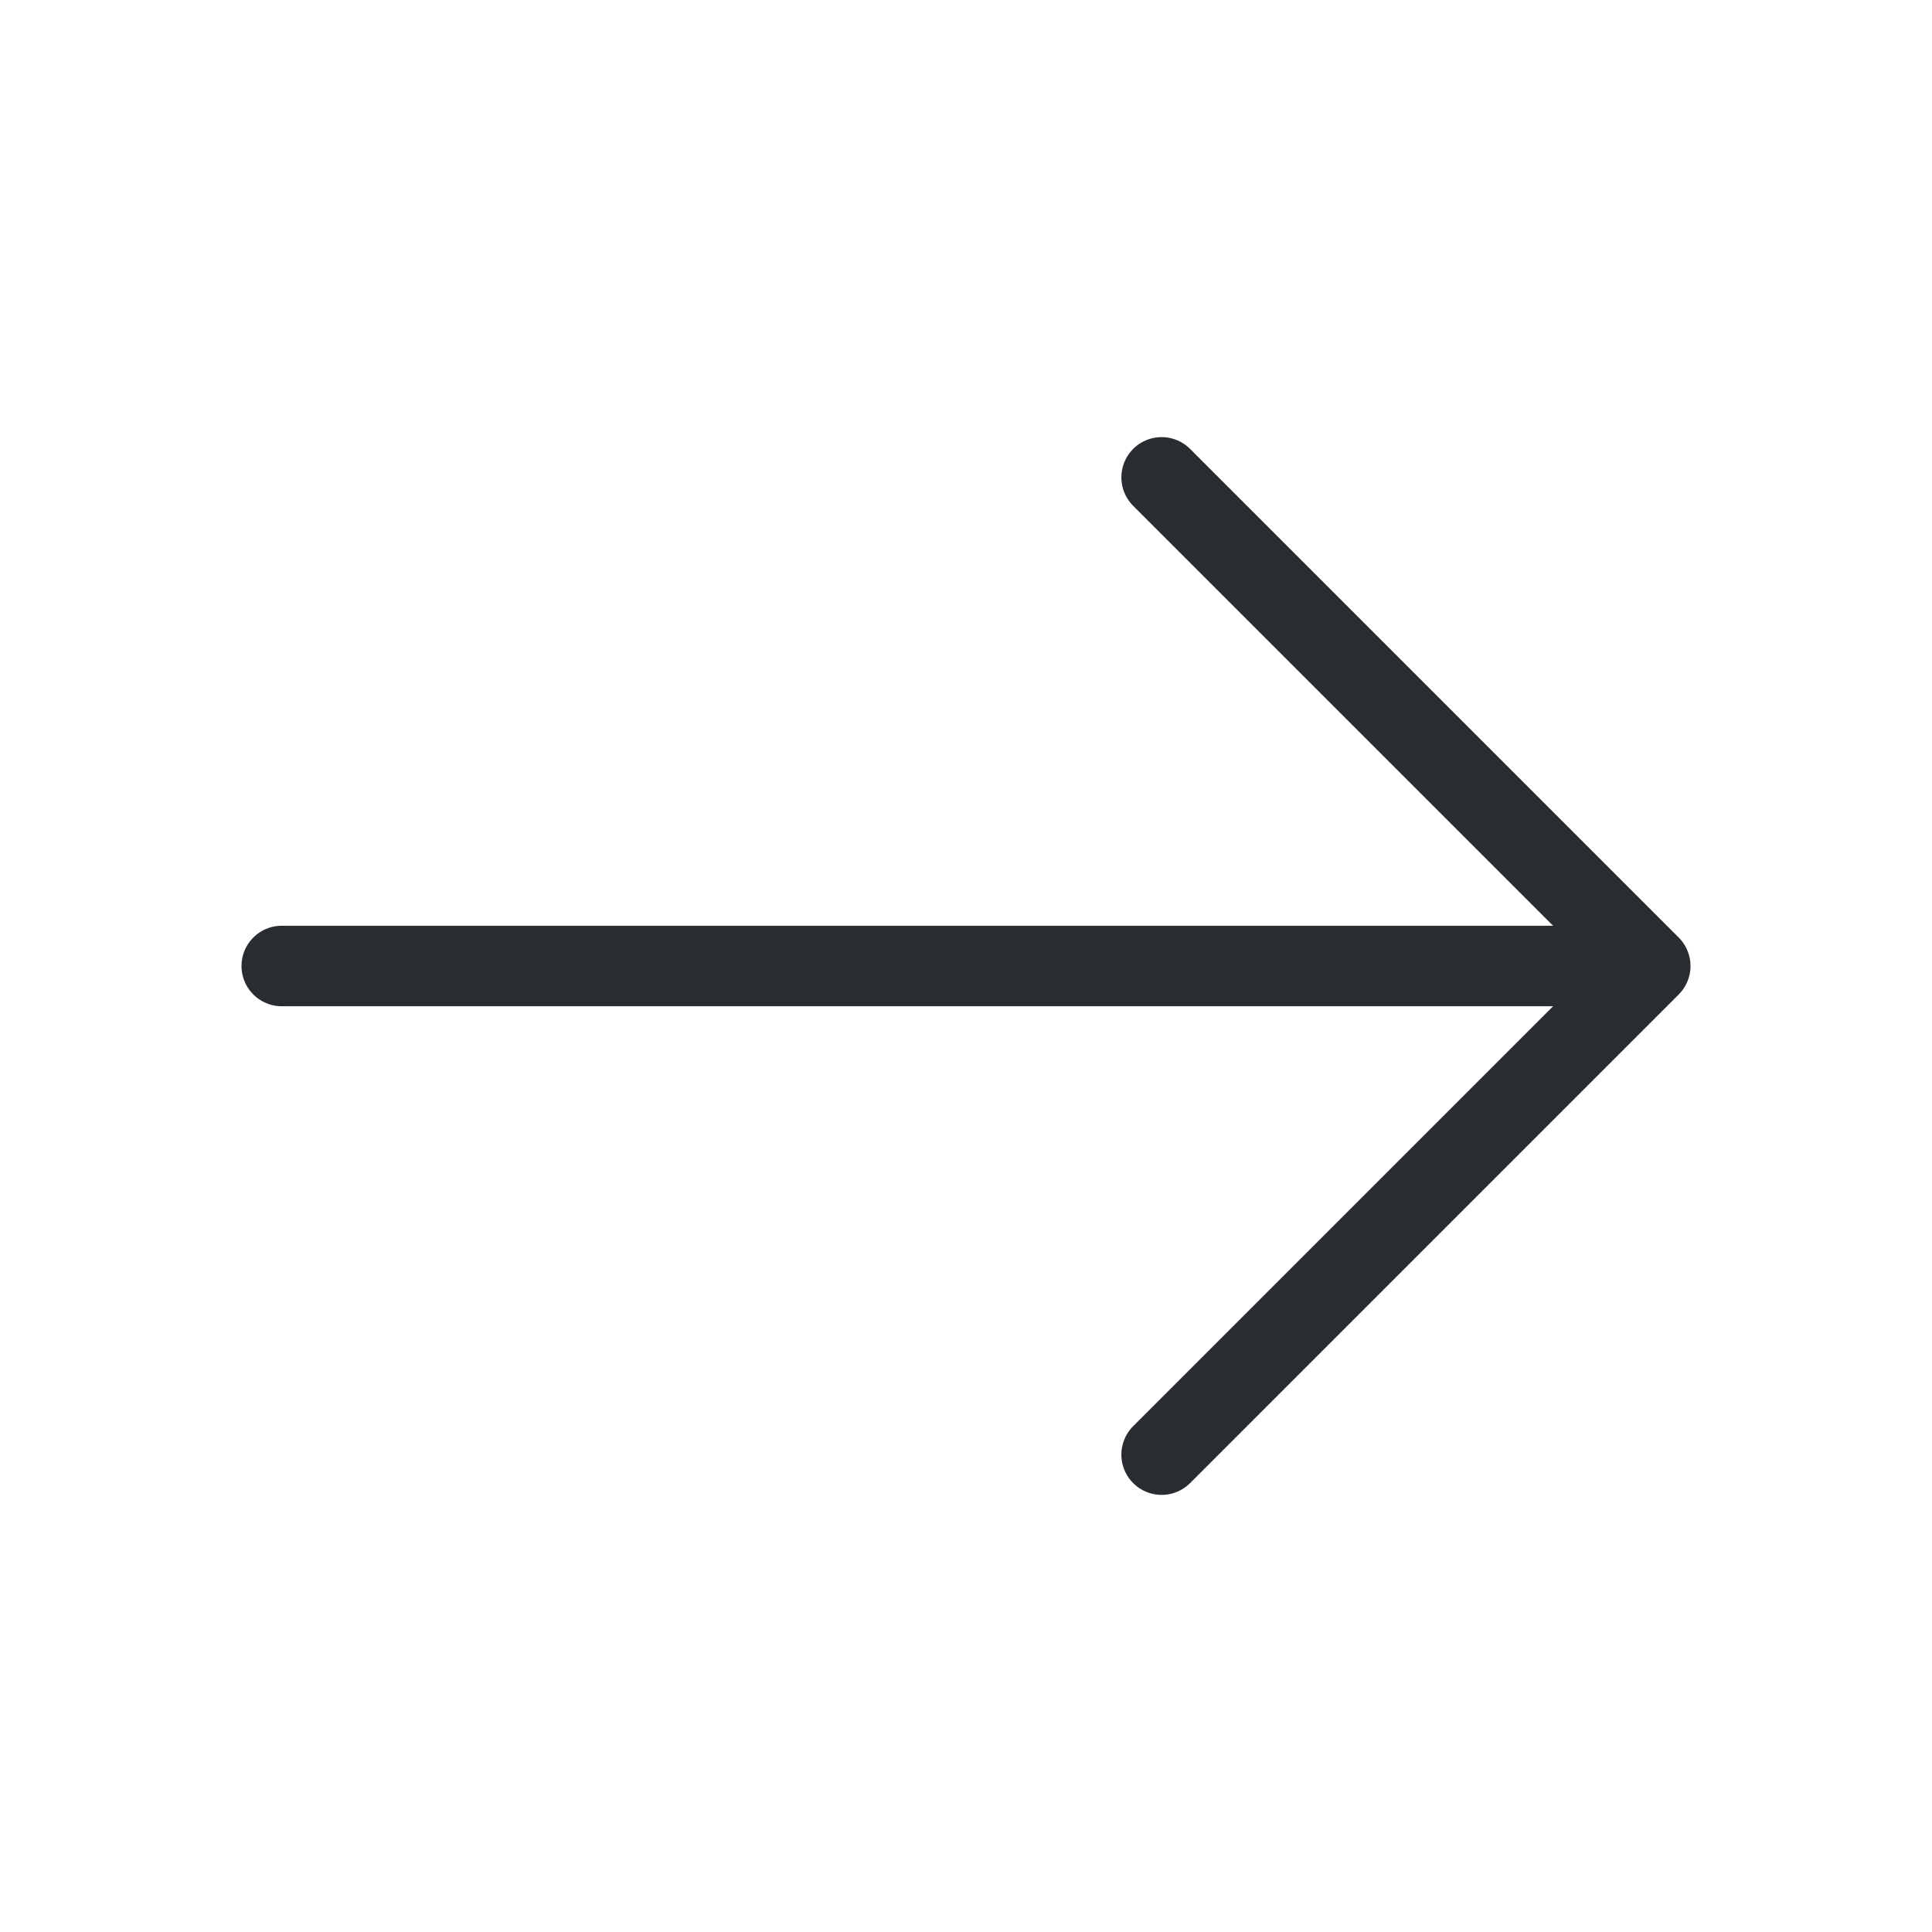 <svg width="36" height="36" viewBox="0 0 36 36" fill="none" xmlns="http://www.w3.org/2000/svg">
<path d="M21.645 8.895L30.75 18L21.645 27.105" stroke="#292D32" stroke-width="1.5" stroke-miterlimit="10" stroke-linecap="round" stroke-linejoin="round"/>
<path d="M5.25 18H30.495" stroke="#292D32" stroke-width="1.5" stroke-miterlimit="10" stroke-linecap="round" stroke-linejoin="round"/>
</svg>

